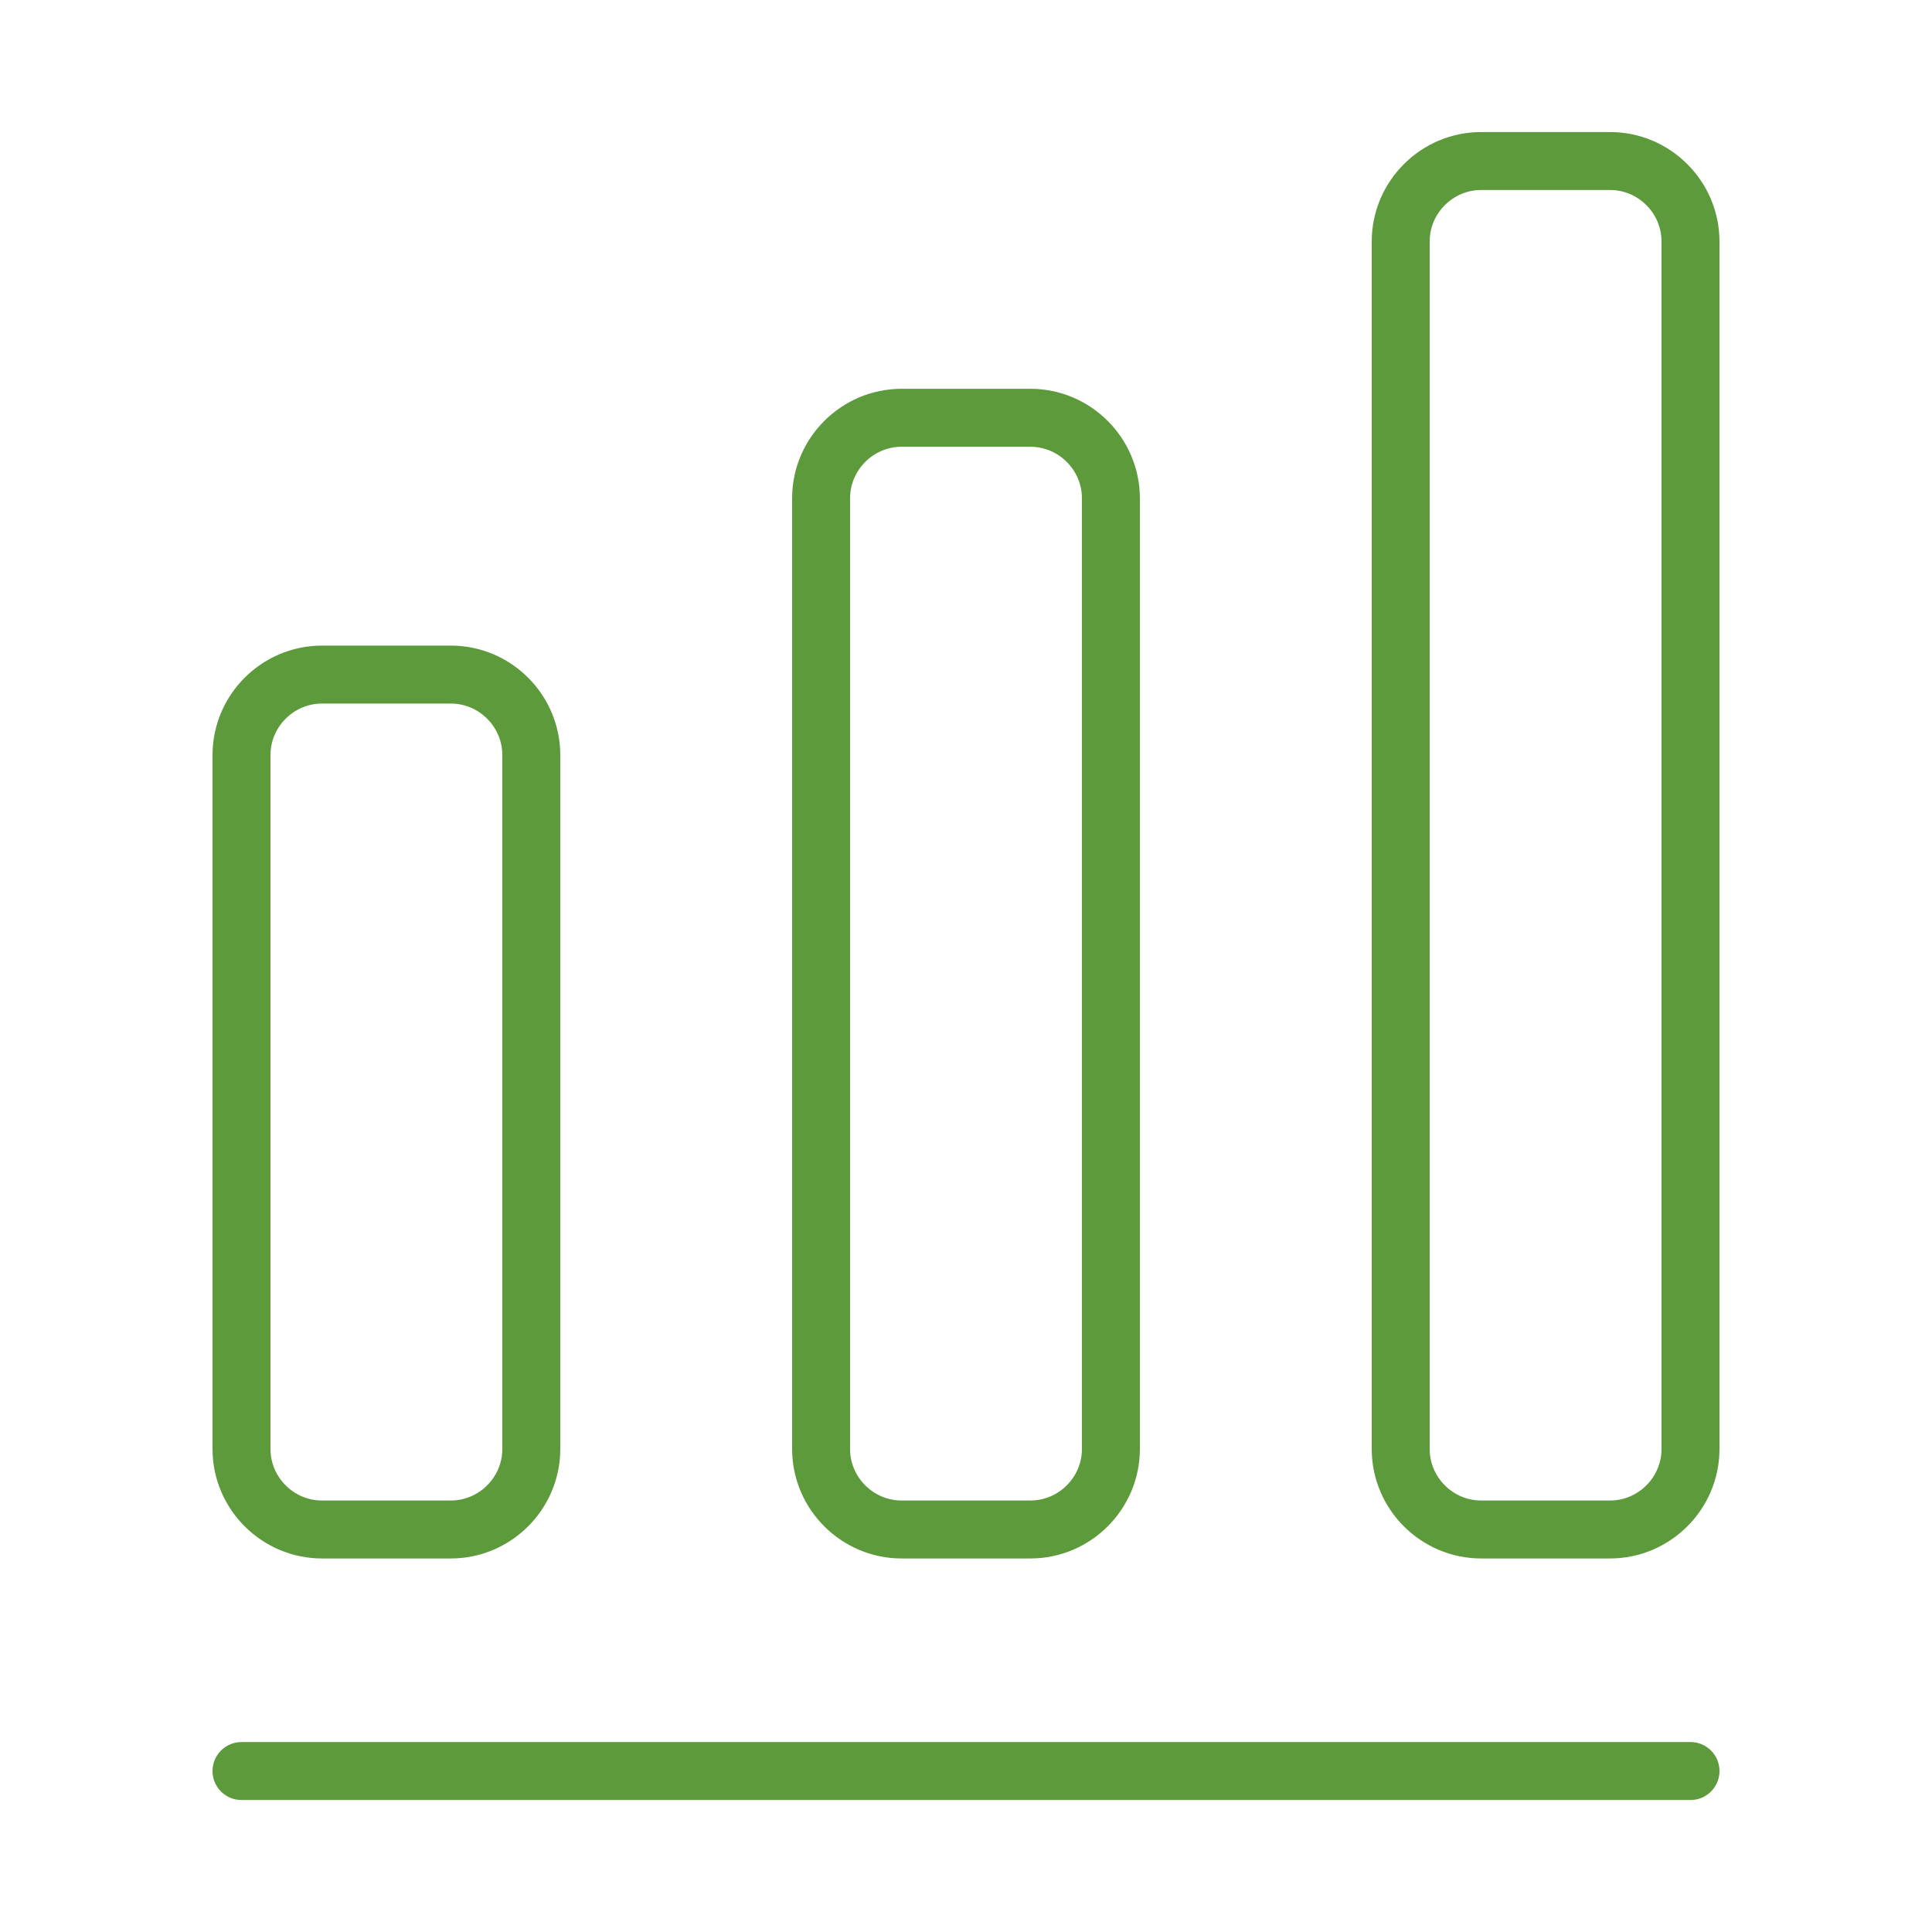<?xml version="1.0" encoding="UTF-8"?> <svg xmlns="http://www.w3.org/2000/svg" width="50" height="50" viewBox="0 0 50 50" fill="none"><path d="M6.25 45.834H43.75" stroke="#5D9A3B" stroke-width="1.5" stroke-linecap="round" stroke-linejoin="round"></path><path d="M11.667 17.458H8.333C7.188 17.458 6.25 18.395 6.25 19.541V37.5C6.25 38.645 7.188 39.583 8.333 39.583H11.667C12.812 39.583 13.75 38.645 13.75 37.5V19.541C13.75 18.395 12.812 17.458 11.667 17.458Z" stroke="#5D9A3B" stroke-width="1.5" stroke-linecap="round" stroke-linejoin="round"></path><path d="M26.667 10.812H23.333C22.188 10.812 21.25 11.75 21.25 12.896V37.5C21.25 38.646 22.188 39.583 23.333 39.583H26.667C27.812 39.583 28.75 38.646 28.75 37.5V12.896C28.75 11.75 27.812 10.812 26.667 10.812Z" stroke="#5D9A3B" stroke-width="1.5" stroke-linecap="round" stroke-linejoin="round"></path><path d="M41.667 4.167H38.333C37.188 4.167 36.25 5.104 36.25 6.25V37.5C36.25 38.646 37.188 39.583 38.333 39.583H41.667C42.812 39.583 43.75 38.646 43.75 37.5V6.25C43.75 5.104 42.812 4.167 41.667 4.167Z" stroke="#5D9A3B" stroke-width="1.5" stroke-linecap="round" stroke-linejoin="round"></path></svg> 